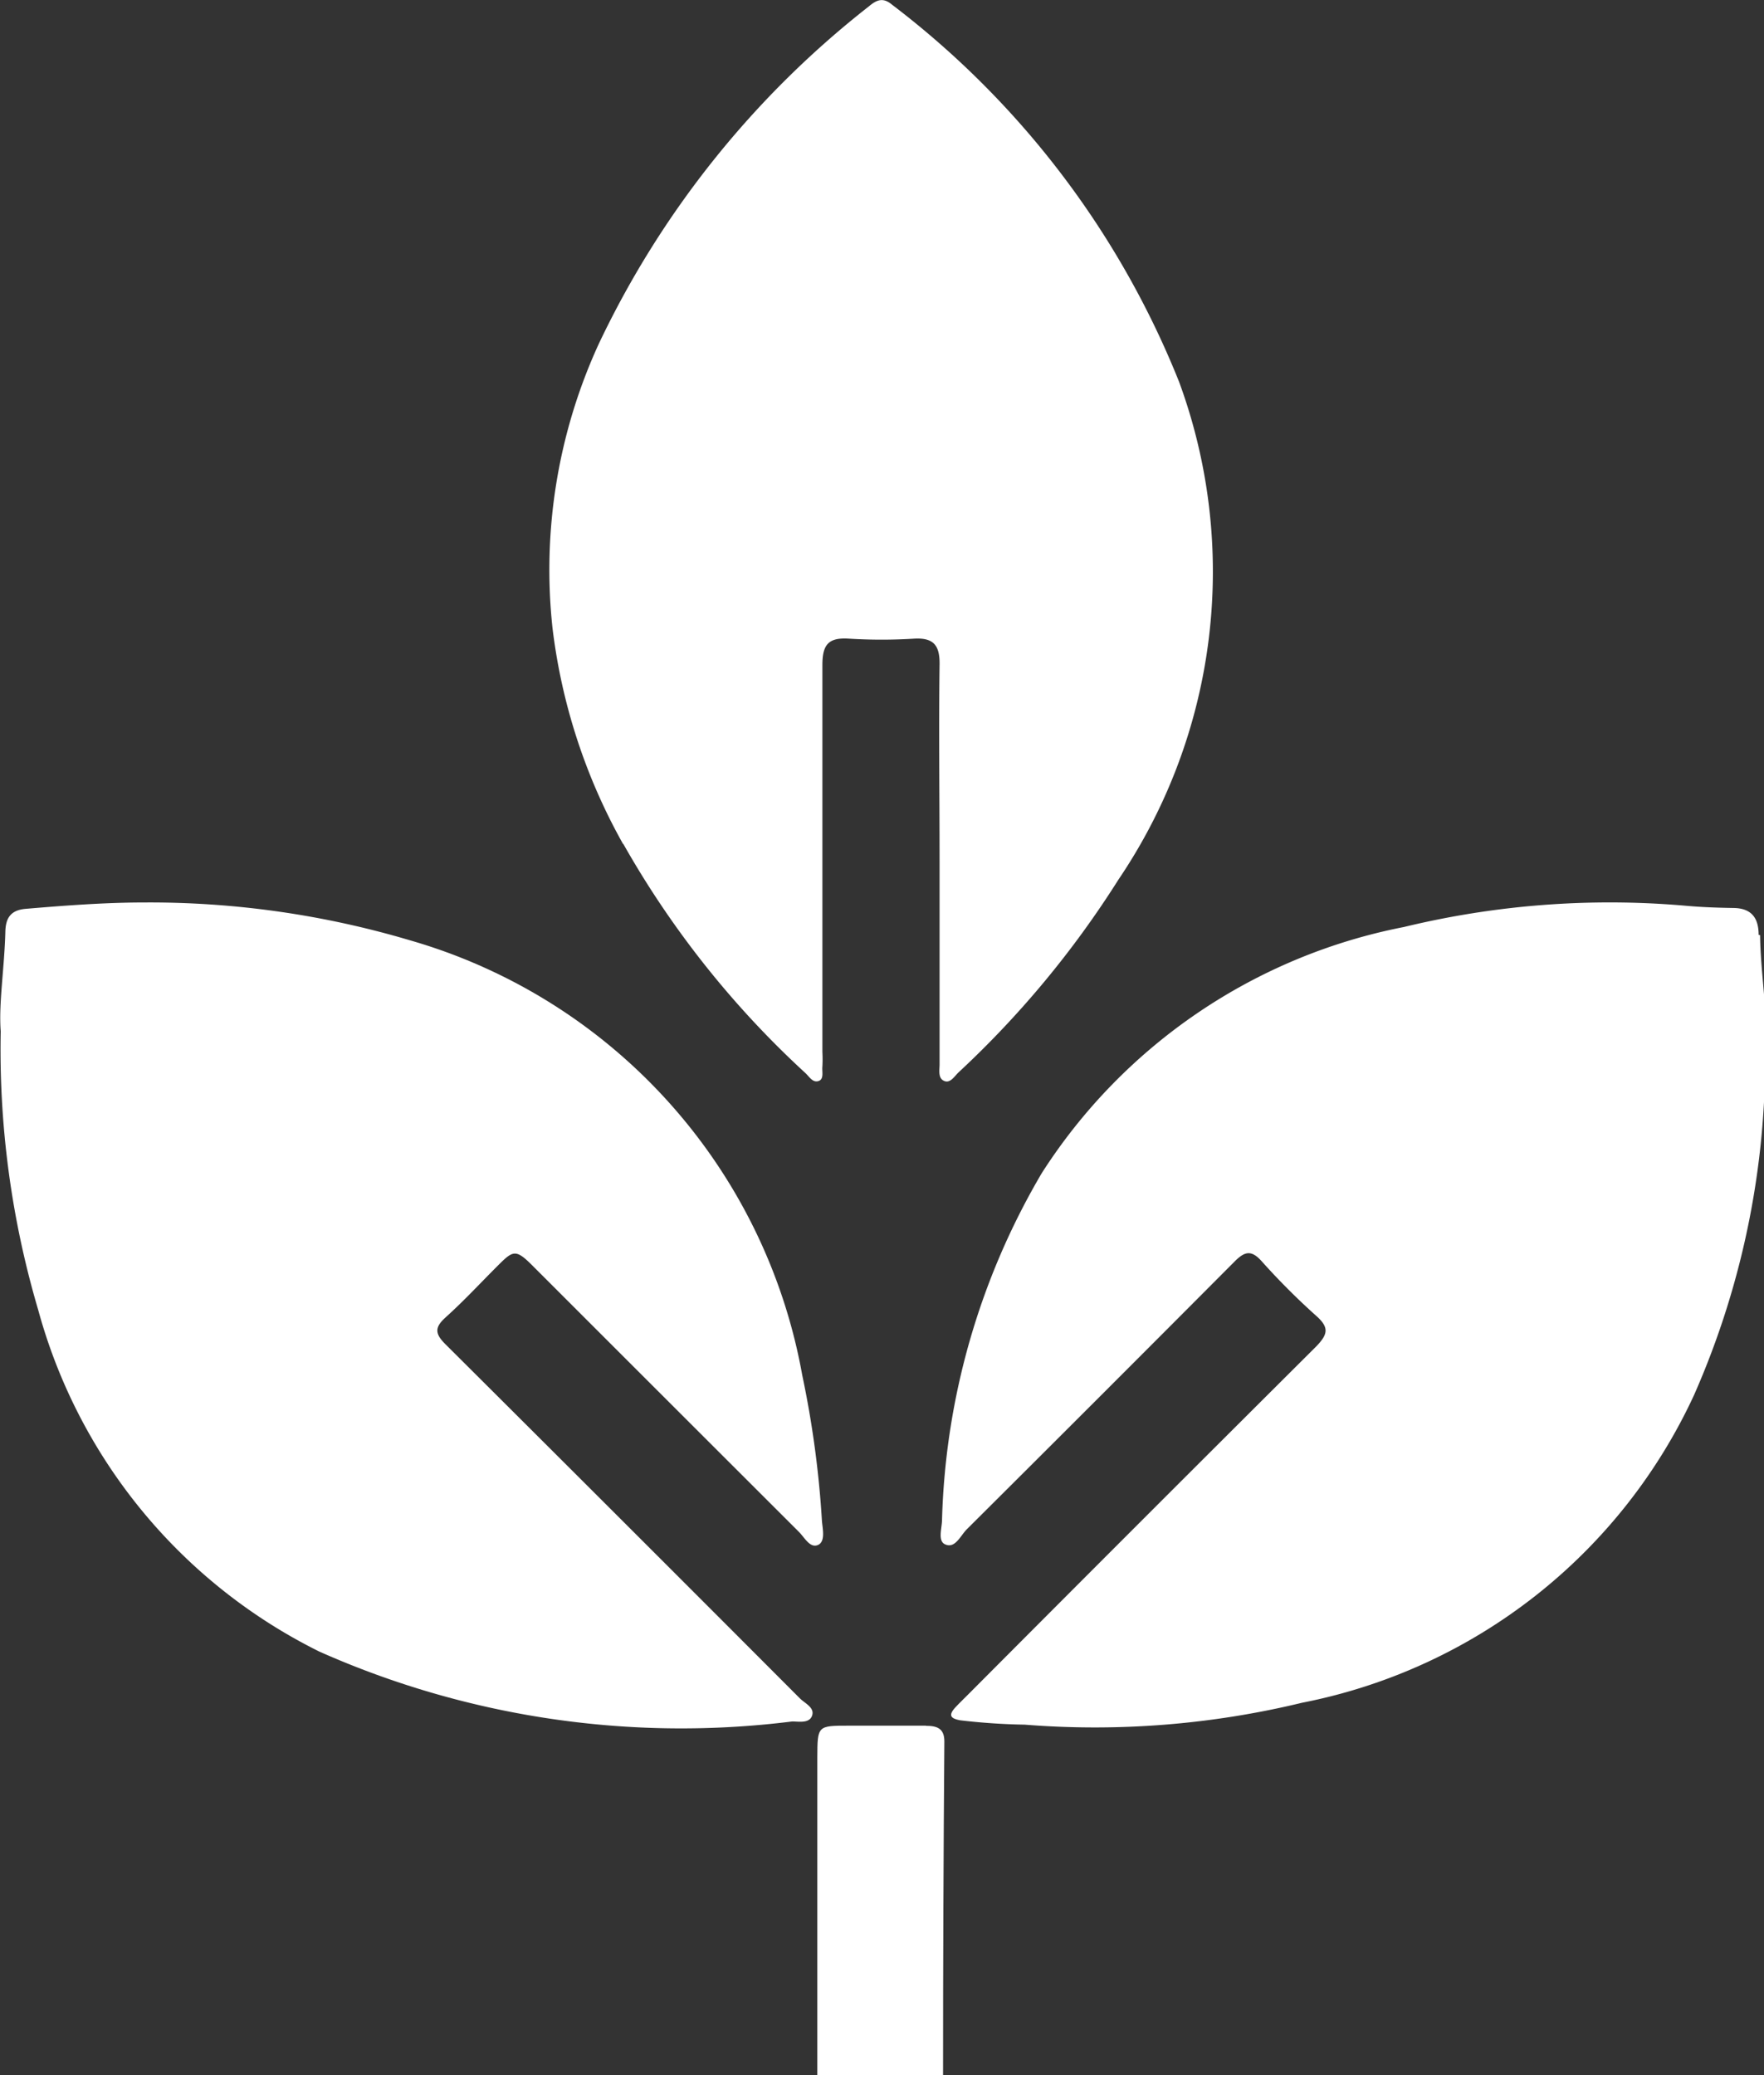 <svg xmlns="http://www.w3.org/2000/svg" xmlns:xlink="http://www.w3.org/1999/xlink" width="12.149" height="14.294" viewBox="0 0 12.149 14.294"><rect x="0" y="0" width="12.149" height="14.294" fill="#333333" stroke="none"/><defs><style>.a{fill:#fff;}.b{clip-path:url(#a);}</style><clipPath id="a"><rect class="a" width="12.149" height="14.294"/></clipPath></defs><g class="b"><path class="a" d="M201.842,424.728h-.53c-.216,0-.216,0-.217.218q0,1.1,0,2.19h.866q0-1.15.009-2.3c0-.09-.052-.107-.126-.107" transform="translate(-195.466 -412.842)"/><path class="a" d="M135.768,5.813a6.458,6.458,0,0,0,1.254,1.578c.026.024.05.068.09.055s.023-.064.027-.1a.964.964,0,0,0,0-.1c0-.889,0-1.778,0-2.667,0-.144.046-.189.184-.18a3.64,3.64,0,0,0,.447,0c.135-.008.178.046.176.178-.006.451,0,.9,0,1.354s0,.931,0,1.4c0,.04-.012.095.031.114s.071-.032.1-.059a6.674,6.674,0,0,0,1.1-1.326,3.786,3.786,0,0,0,.419-3.429,6.114,6.114,0,0,0-1.979-2.6c-.062-.052-.107-.03-.158.013A6.471,6.471,0,0,0,135.6,2.366a3.728,3.728,0,0,0-.32,1.958,4.018,4.018,0,0,0,.486,1.489" transform="translate(-131.475 0)"/><path class="a" d="M237.087,222.325c0-.114-.047-.183-.172-.185s-.232-.006-.348-.017a6.018,6.018,0,0,0-1.923.148,3.832,3.832,0,0,0-2.494,1.695,4.974,4.974,0,0,0-.687,2.386c0,.058-.031.145.019.17.069.034.106-.055.149-.1q.925-.921,1.846-1.846c.071-.072.117-.083.19,0a4.809,4.809,0,0,0,.375.375c.091.081.075.128,0,.207q-1.2,1.195-2.4,2.4c-.03.03-.06.059-.088.089-.046.051-.037.075.034.088a4.381,4.381,0,0,0,.445.03,6.071,6.071,0,0,0,1.91-.151,3.772,3.772,0,0,0,2.7-2.121,5.762,5.762,0,0,0,.487-2.485c.016-.181-.03-.43-.033-.681" transform="translate(-224.975 -215.886)"/><path class="a" d="M3.073,225c.121-.109.232-.229.347-.344s.129-.129.256,0q.913.913,1.827,1.826c.038.038.075.112.129.09s.034-.108.029-.164a6.86,6.86,0,0,0-.136-1.007,3.817,3.817,0,0,0-2.7-2.994,6.294,6.294,0,0,0-1.829-.261c-.274,0-.548.021-.821.044-.1.009-.135.062-.138.153-.006.251-.047.5-.032.69a6.324,6.324,0,0,0,.258,1.919A3.717,3.717,0,0,0,2.2,227.306a6.136,6.136,0,0,0,3.256.481c.046,0,.118.015.137-.04s-.048-.084-.083-.118q-1.218-1.221-2.44-2.438c-.074-.073-.08-.117,0-.188" transform="translate(0 -215.93)"/></g></svg>